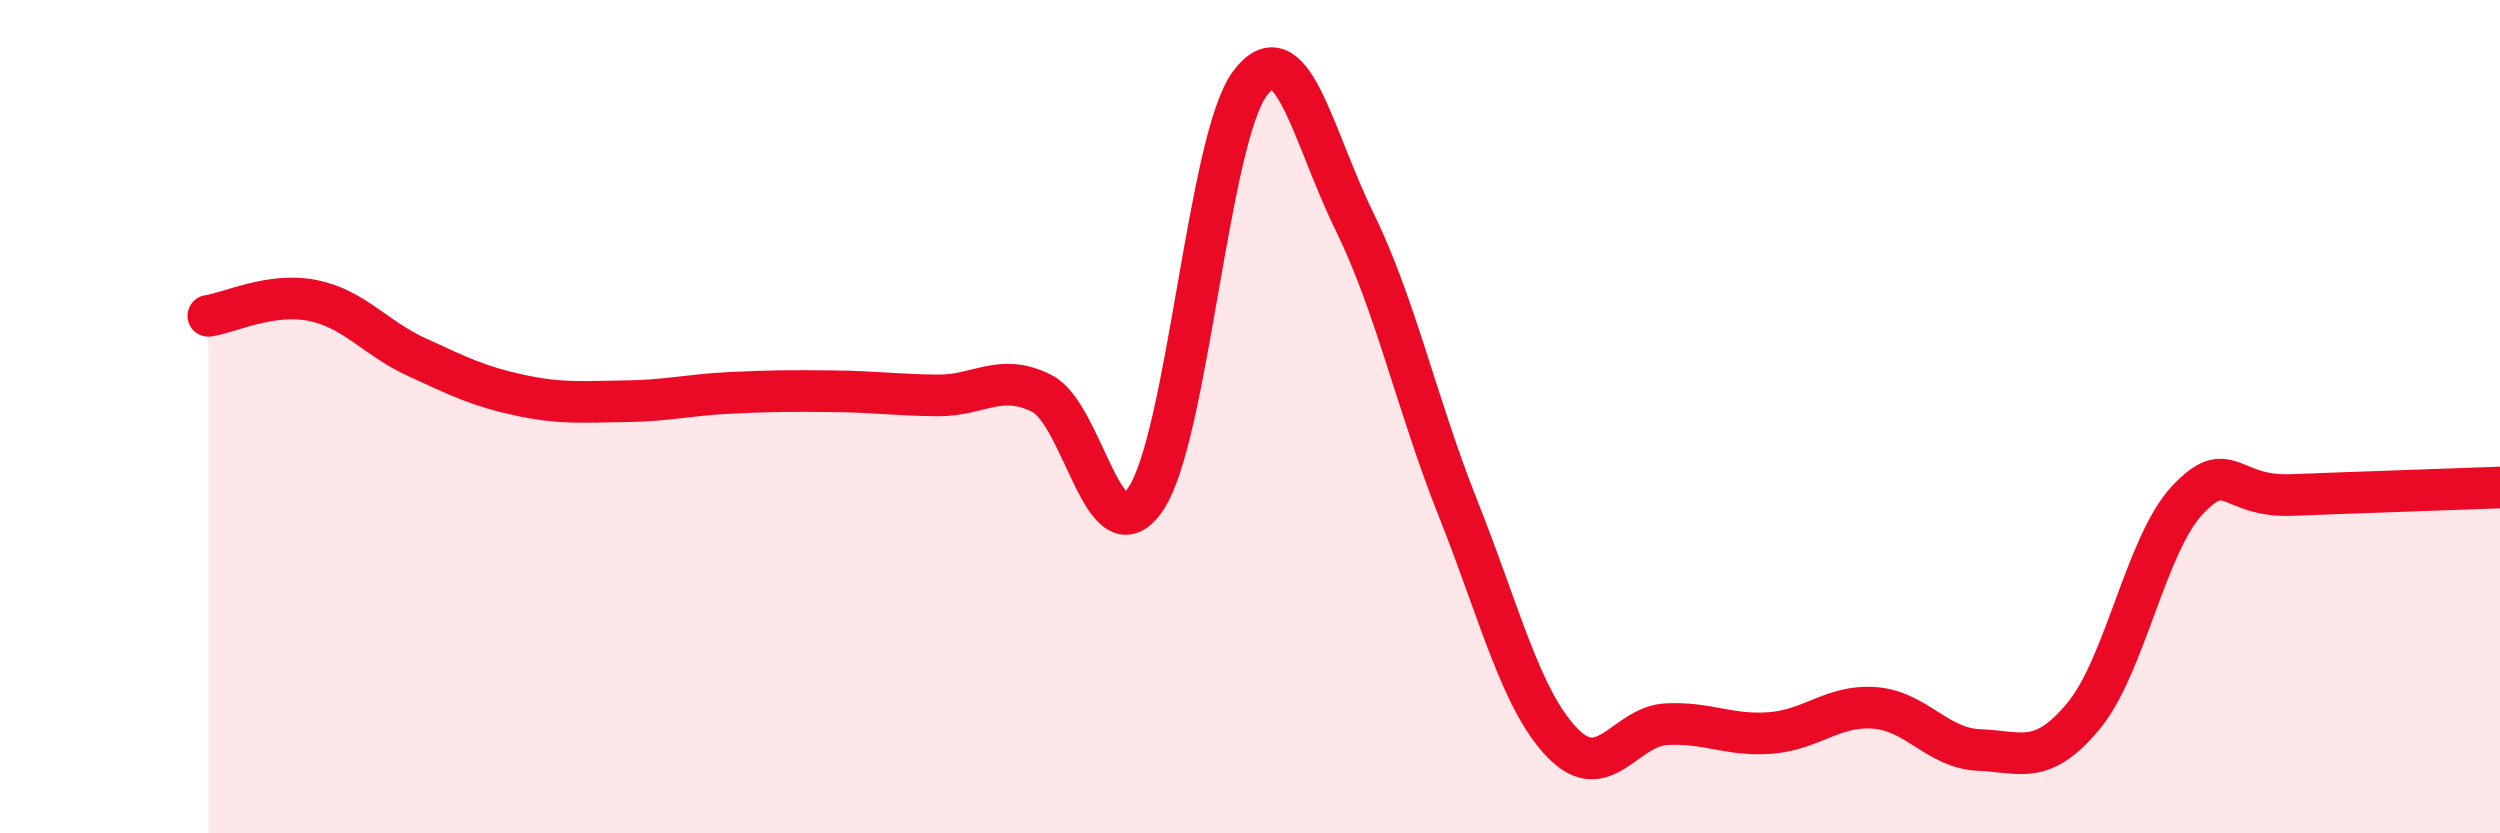 
    <svg width="60" height="20" viewBox="0 0 60 20" xmlns="http://www.w3.org/2000/svg">
      <path
        d="M 5,7.58 C 5.5,7.51 6.5,7.01 7.5,7.21 C 8.5,7.41 9,8.11 10,8.57 C 11,9.03 11.5,9.28 12.5,9.49 C 13.5,9.7 14,9.64 15,9.63 C 16,9.62 16.5,9.48 17.5,9.43 C 18.5,9.38 19,9.38 20,9.39 C 21,9.4 21.5,9.48 22.5,9.49 C 23.5,9.5 24,8.94 25,9.44 C 26,9.94 26.5,13.46 27.5,11.97 C 28.5,10.48 29,3.33 30,2 C 31,0.67 31.5,3.26 32.5,5.3 C 33.5,7.34 34,9.71 35,12.22 C 36,14.73 36.5,16.8 37.5,17.83 C 38.5,18.86 39,17.43 40,17.38 C 41,17.33 41.5,17.67 42.5,17.59 C 43.5,17.51 44,16.91 45,16.99 C 46,17.07 46.5,17.96 47.5,18 C 48.5,18.04 49,18.39 50,17.19 C 51,15.99 51.5,13.06 52.5,12 C 53.5,10.94 53.5,11.94 55,11.88 C 56.5,11.82 59,11.74 60,11.7L60 20L5 20Z"
        fill="#EB0A25"
        opacity="0.1"
        stroke-linecap="round"
        stroke-linejoin="round"
      />
      <path
        d="M 5,7.58 C 5.5,7.51 6.5,7.01 7.5,7.21 C 8.5,7.41 9,8.11 10,8.57 C 11,9.03 11.5,9.28 12.5,9.49 C 13.5,9.7 14,9.64 15,9.63 C 16,9.62 16.5,9.48 17.5,9.43 C 18.5,9.38 19,9.38 20,9.39 C 21,9.4 21.5,9.48 22.5,9.49 C 23.5,9.5 24,8.94 25,9.44 C 26,9.94 26.5,13.46 27.5,11.97 C 28.5,10.48 29,3.33 30,2 C 31,0.67 31.5,3.26 32.5,5.3 C 33.5,7.34 34,9.71 35,12.22 C 36,14.73 36.5,16.8 37.5,17.83 C 38.5,18.86 39,17.43 40,17.38 C 41,17.33 41.5,17.67 42.5,17.59 C 43.5,17.51 44,16.91 45,16.99 C 46,17.07 46.5,17.96 47.5,18 C 48.5,18.04 49,18.39 50,17.19 C 51,15.99 51.5,13.06 52.5,12 C 53.5,10.94 53.5,11.94 55,11.88 C 56.5,11.82 59,11.74 60,11.7"
        stroke="#EB0A25"
        stroke-width="1"
        fill="none"
        stroke-linecap="round"
        stroke-linejoin="round"
      />
    </svg>
  